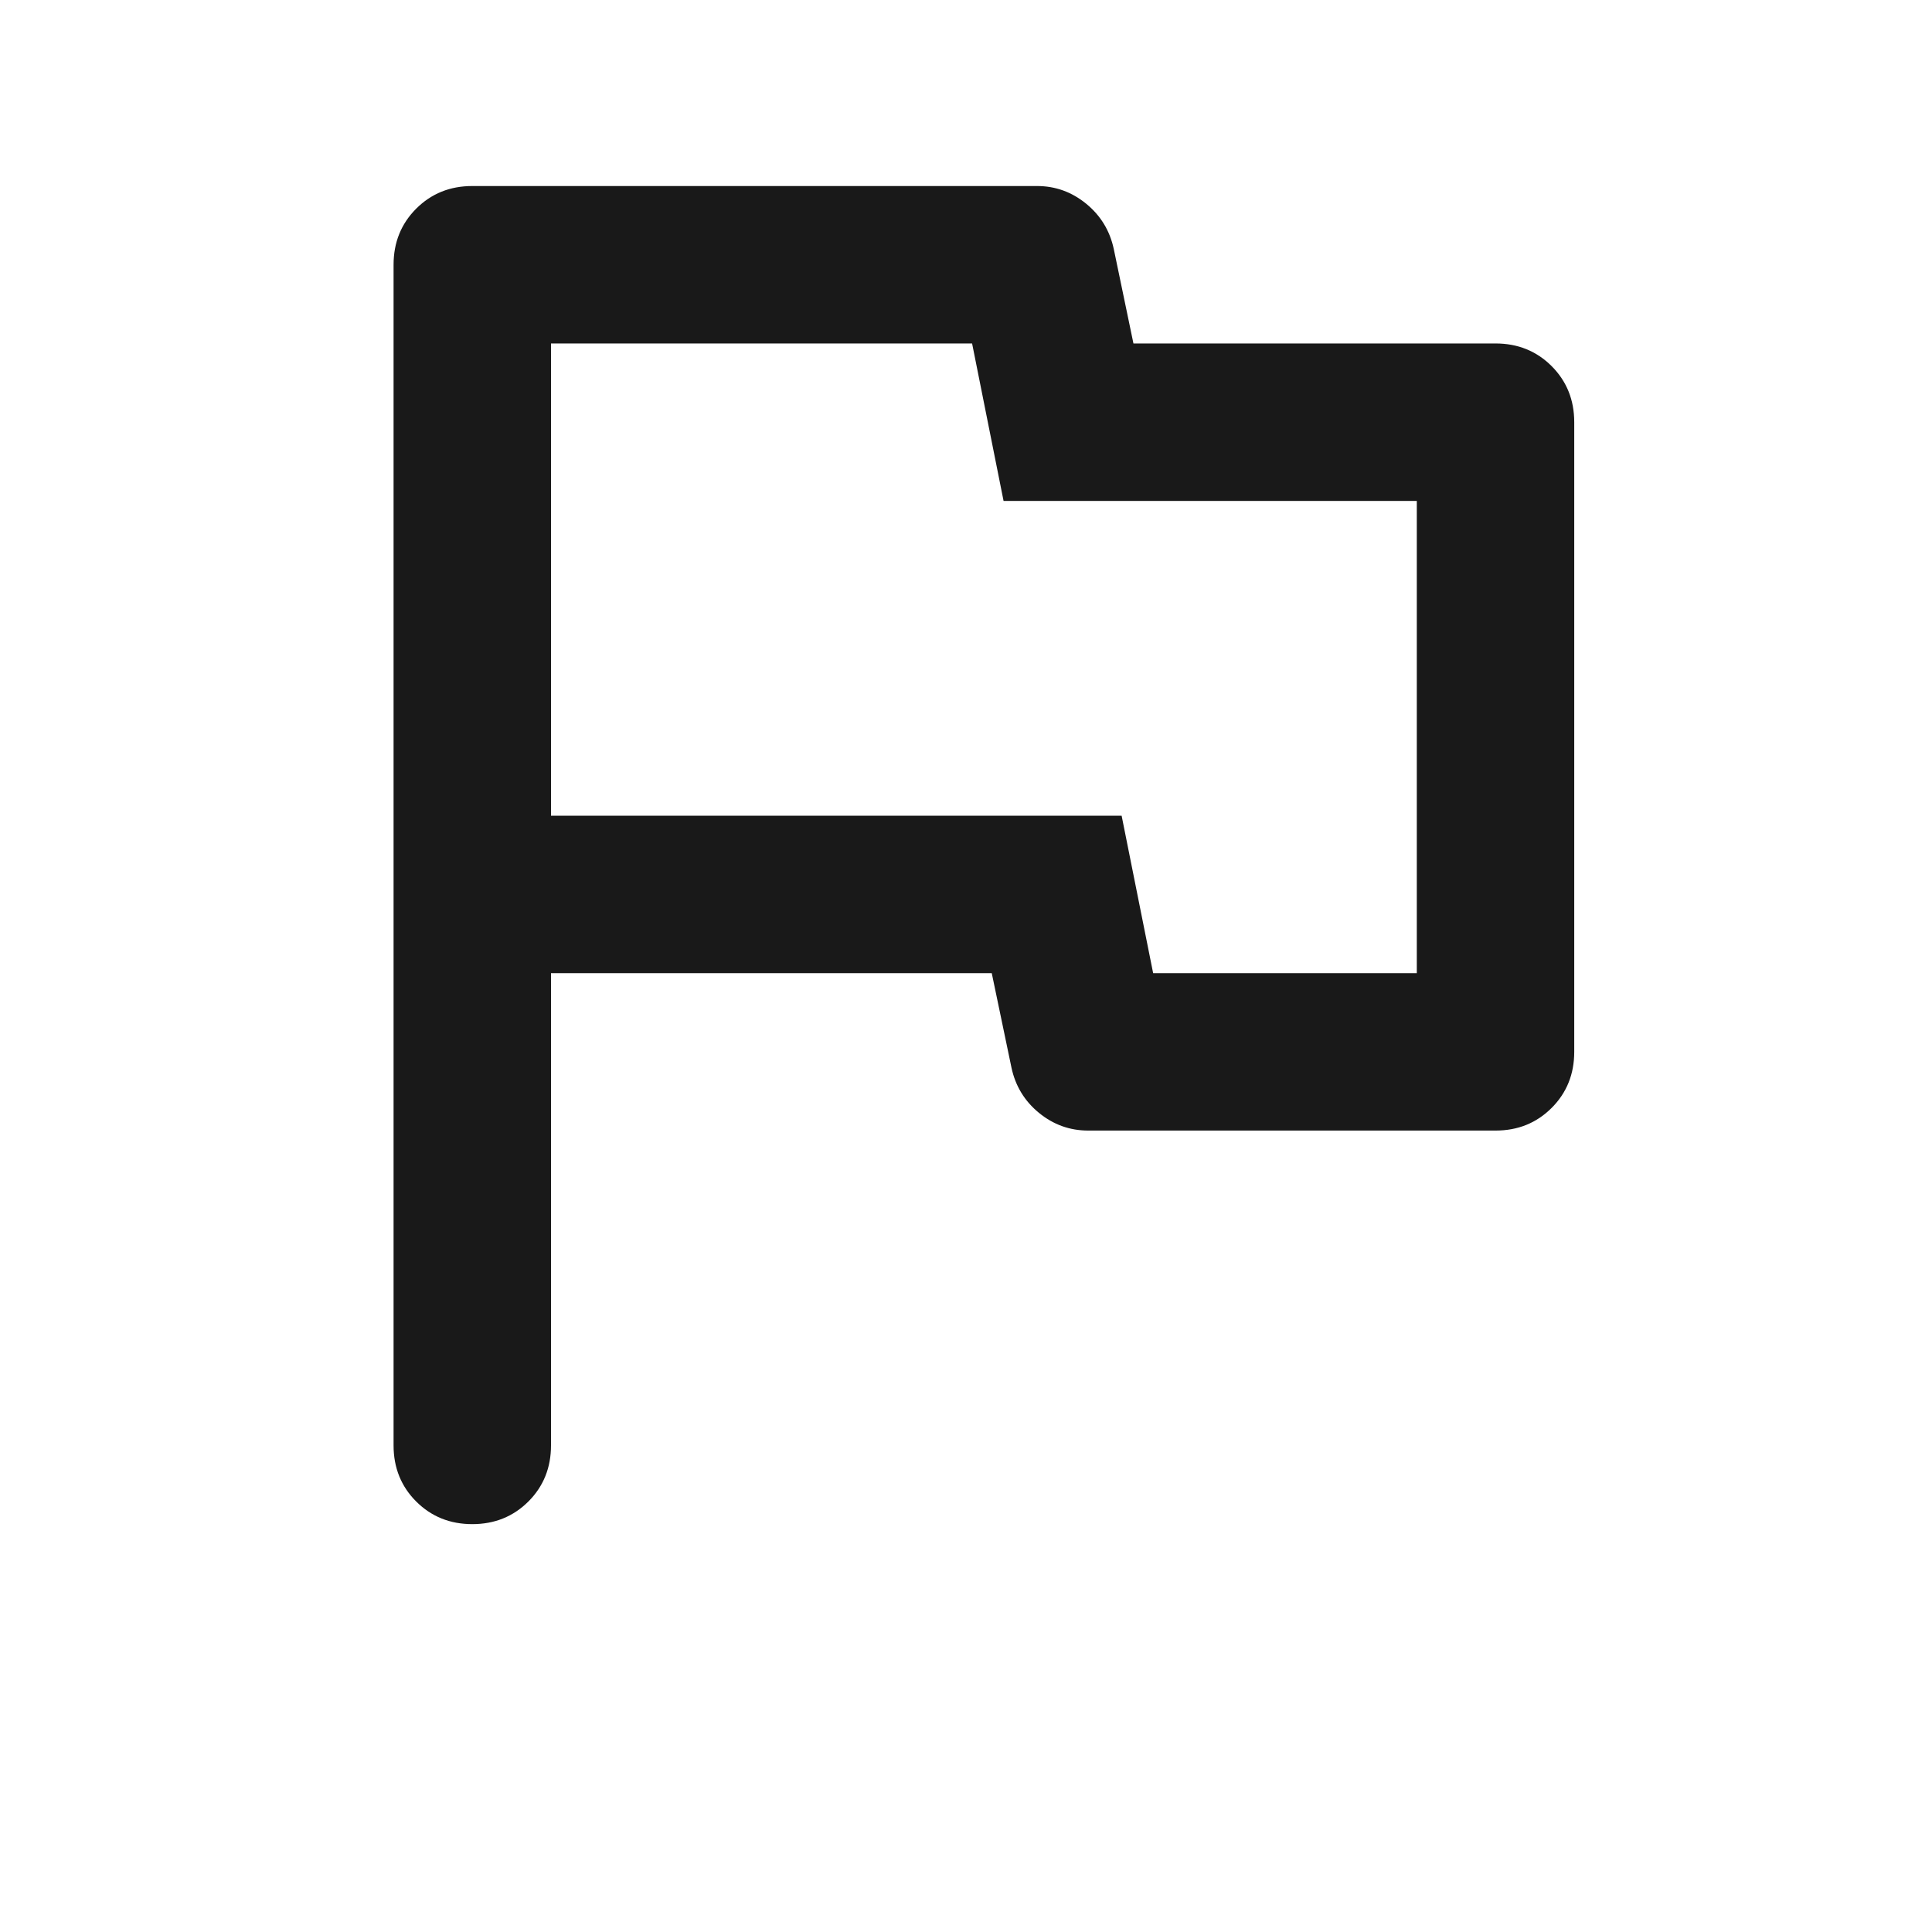 <svg width="45" height="45" viewBox="0 0 45 45" fill="none" xmlns="http://www.w3.org/2000/svg">
<g clip-path="url(#clip0_407_95)">
<mask id="mask0_407_95" style="mask-type:alpha" maskUnits="userSpaceOnUse" x="0" y="-3" width="44" height="44">
<rect y="-3" width="44" height="44" fill="#D9D9D9"/>
</mask>
<g mask="url(#mask0_407_95)">
<path d="M11 35.5C10.481 35.5 10.046 35.324 9.694 34.973C9.343 34.622 9.167 34.186 9.167 33.667V6.167C9.167 5.647 9.343 5.212 9.694 4.86C10.046 4.509 10.481 4.333 11 4.333H24.154C24.582 4.333 24.964 4.471 25.3 4.746C25.636 5.021 25.85 5.372 25.942 5.8L26.4 8H34.834C35.353 8 35.788 8.176 36.14 8.527C36.491 8.879 36.667 9.314 36.667 9.833V24.5C36.667 25.02 36.491 25.455 36.14 25.806C35.788 26.158 35.353 26.333 34.834 26.333H25.346C24.918 26.333 24.536 26.196 24.2 25.921C23.864 25.646 23.65 25.294 23.559 24.867L23.1 22.667H12.834V33.667C12.834 34.186 12.658 34.622 12.307 34.973C11.955 35.324 11.52 35.5 11 35.5ZM26.859 22.667H33V11.667H23.375L22.642 8H12.834V19H26.125L26.859 22.667Z" fill="#191919"/>
</g>
</g>
<defs>
<clipPath id="clip0_407_95">
<rect width="44.675" height="44.675" fill="white"/>
</clipPath>
</defs>
</svg>
